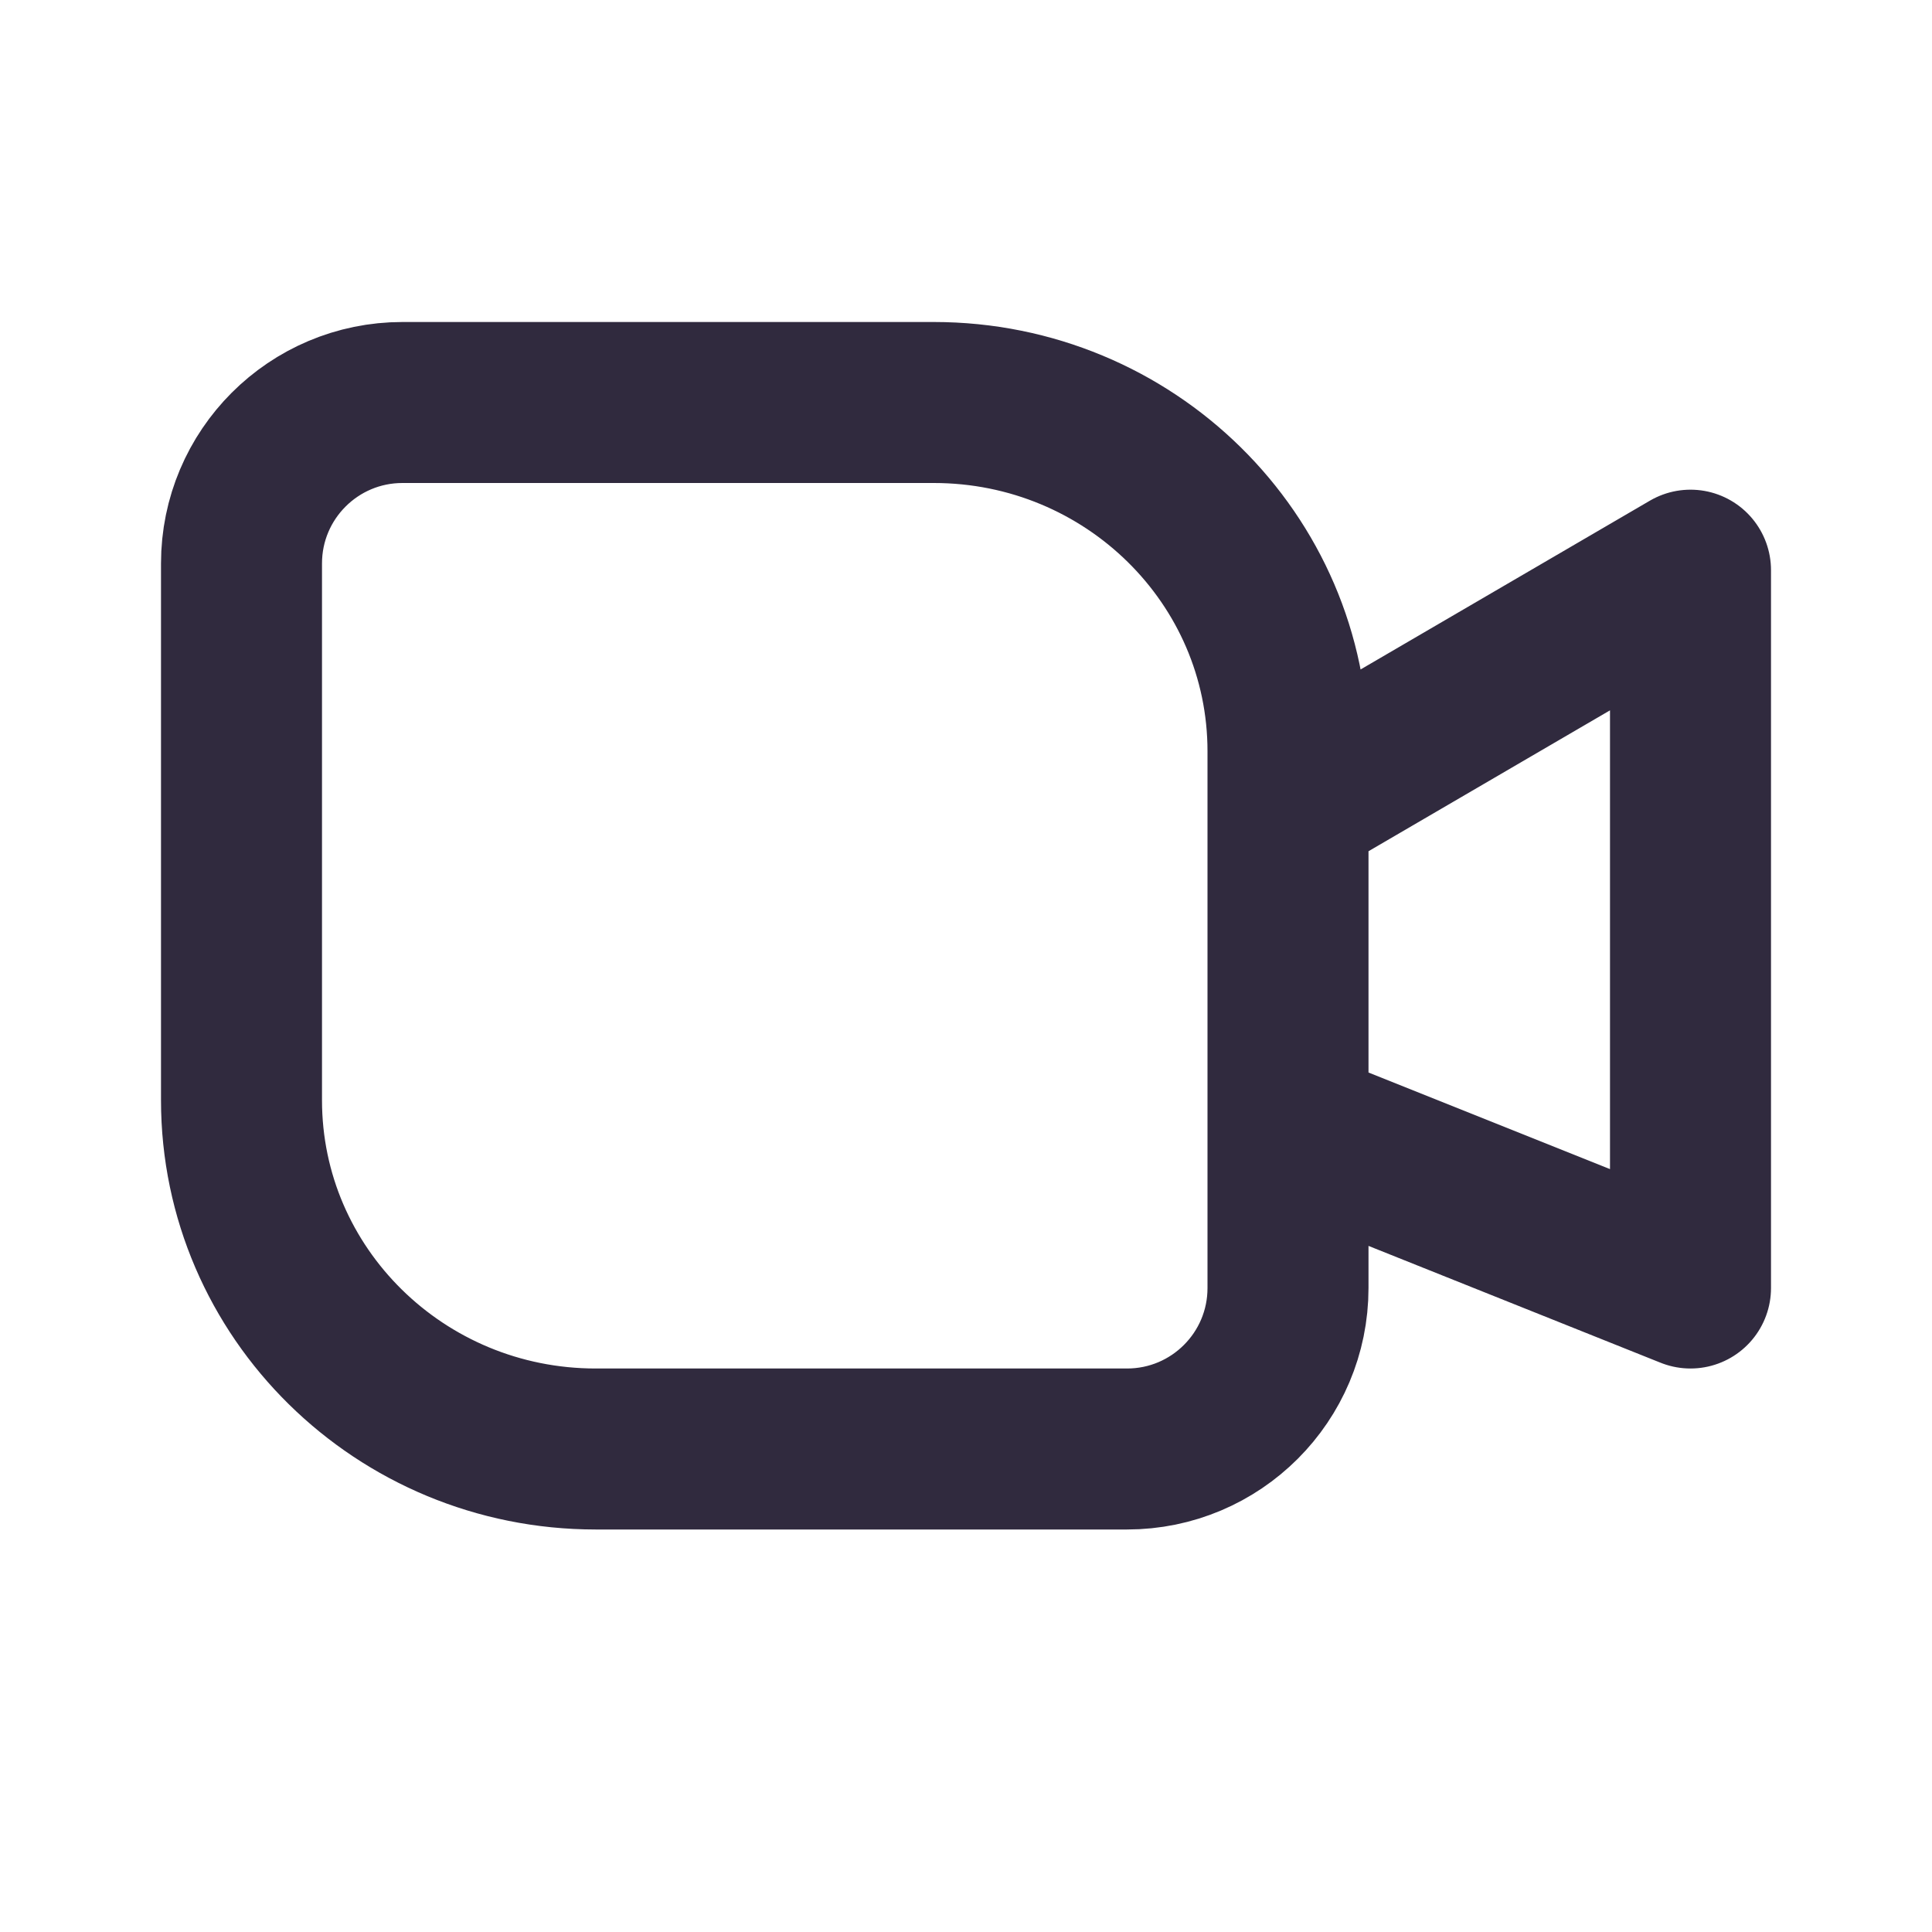 <svg width="24" height="24" viewBox="0 0 24 24" fill="none" xmlns="http://www.w3.org/2000/svg">
<path d="M16 14L21 16V7.083L16 10M16 14V16C16 17.105 15.105 18 14 18H7.4C4.97 18 3 16.06 3 13.667V7C3 5.895 3.895 5 5 5H11.6C14.03 5 16 6.94 16 9.333V10M16 14V10" stroke="#302A3E" stroke-width="2" stroke-linecap="round" stroke-linejoin="round"/>
</svg>
